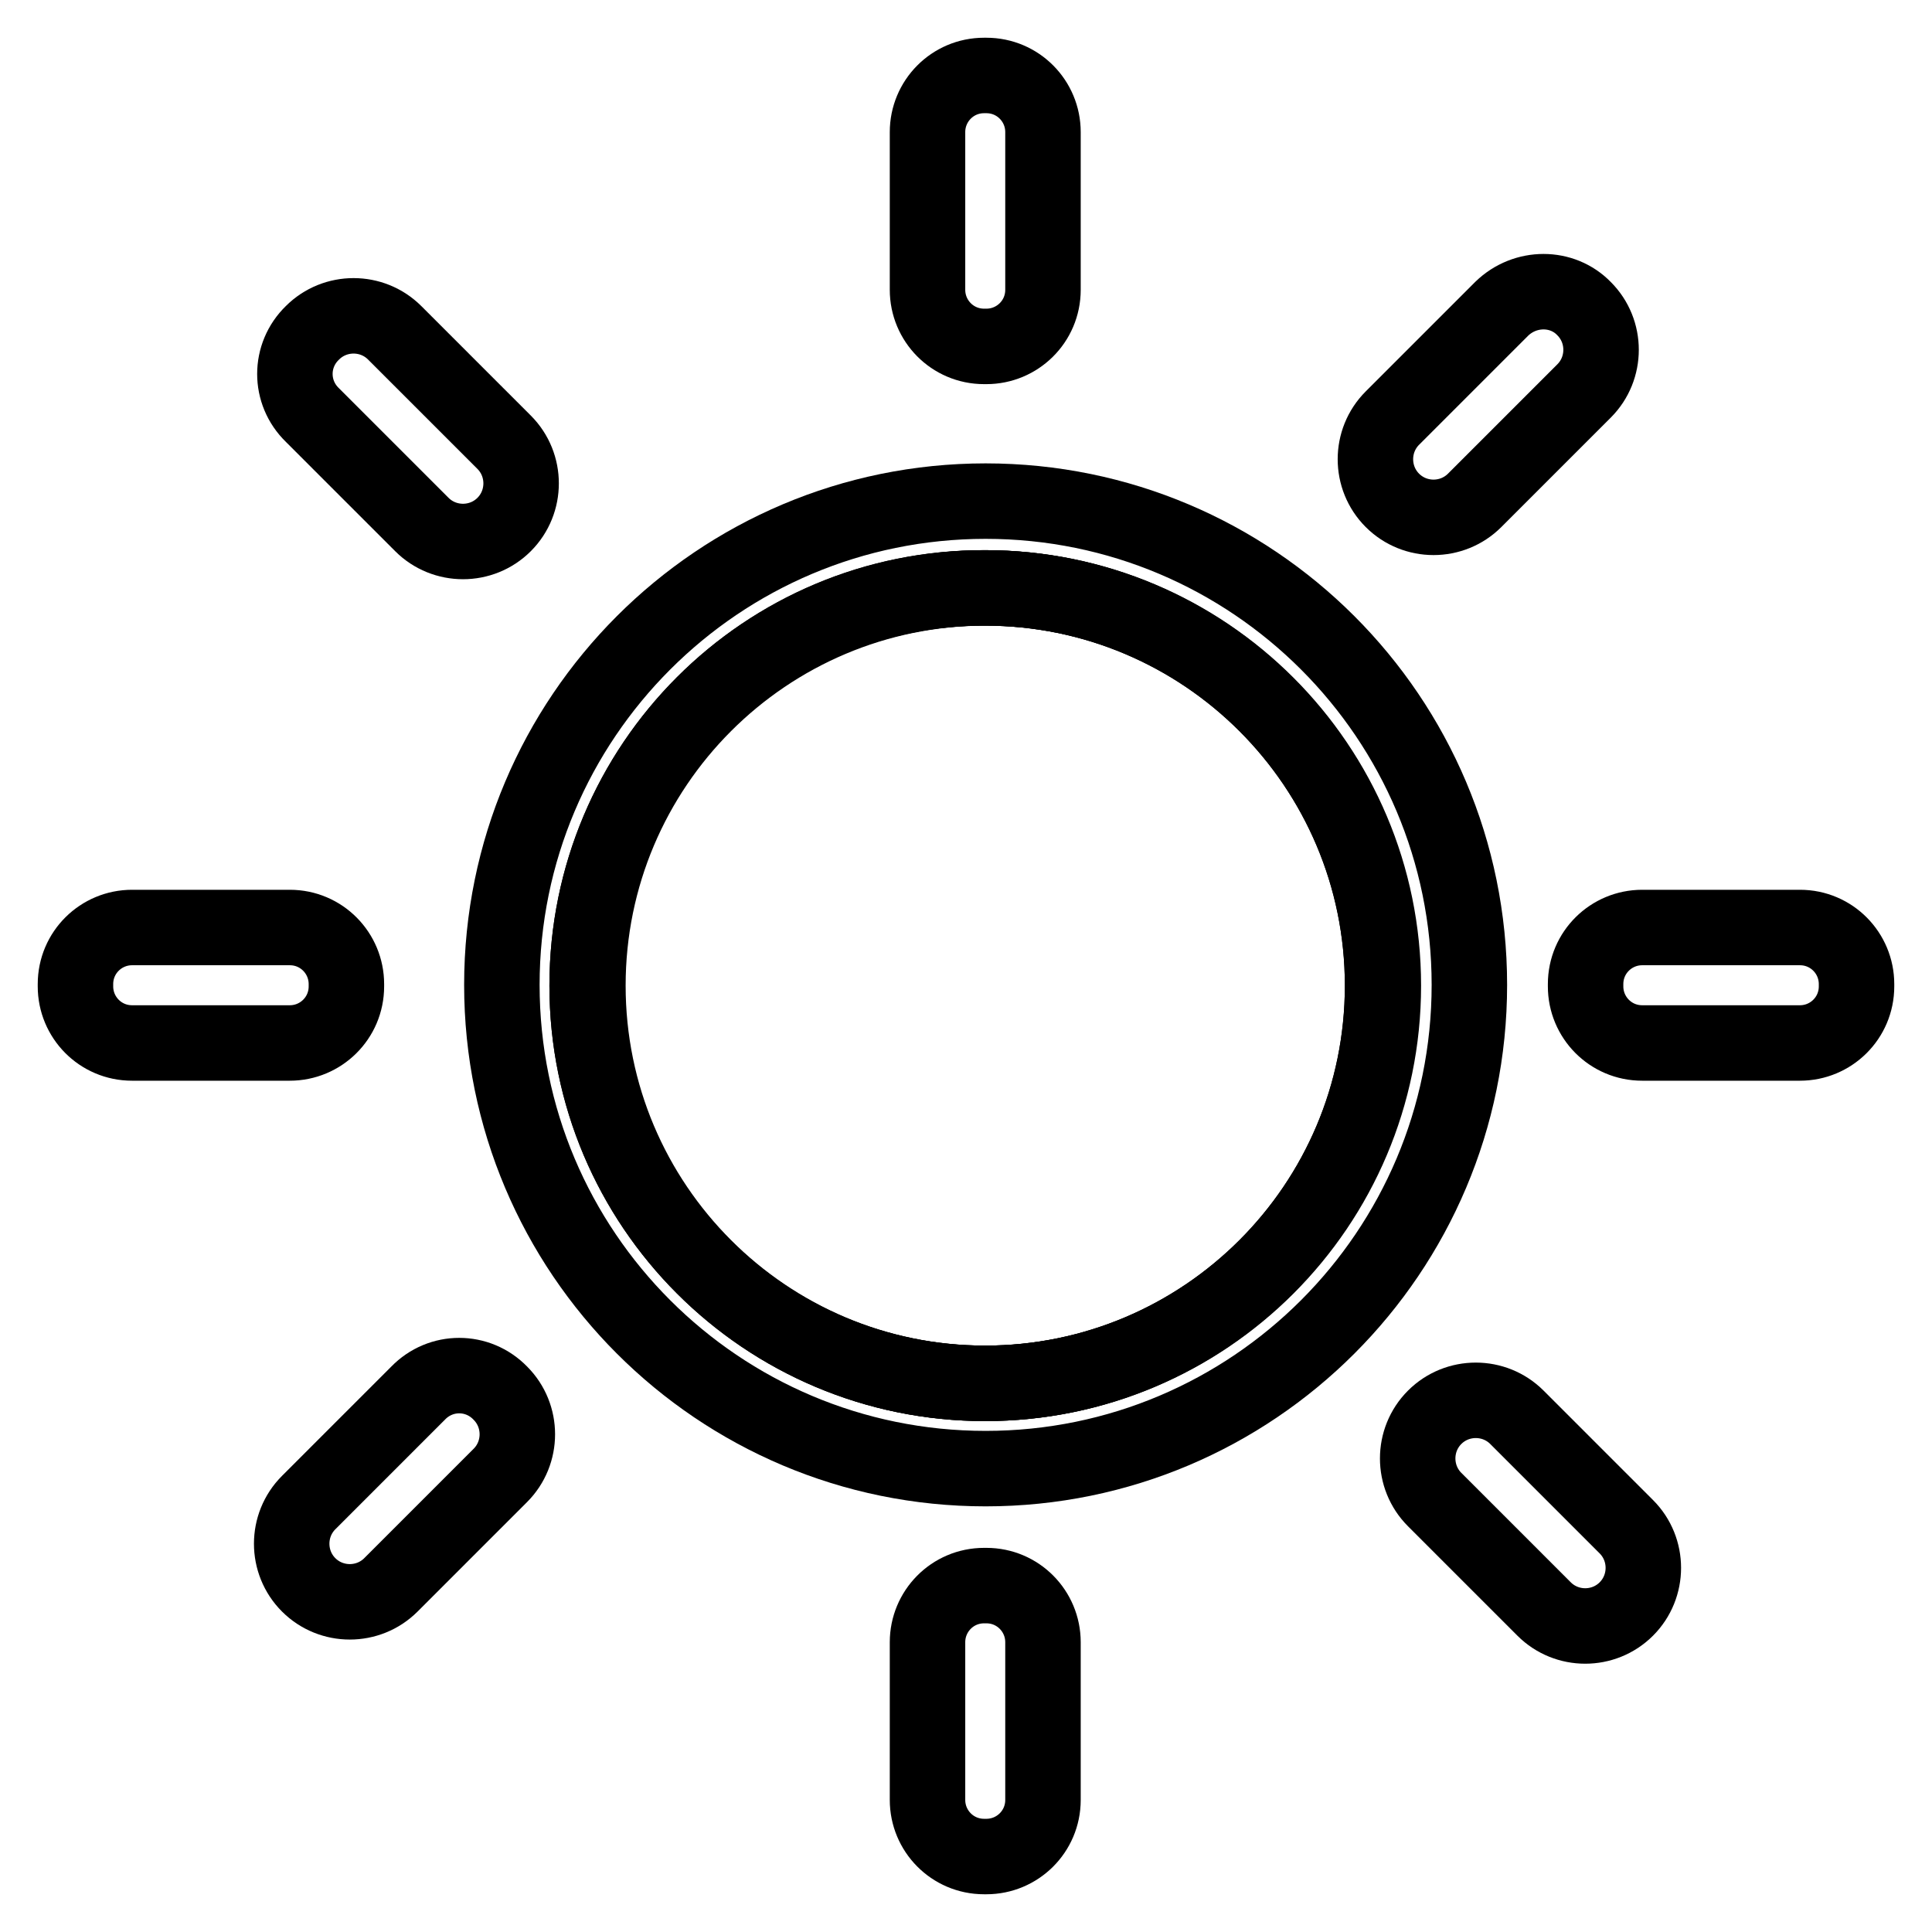 <?xml version="1.0" encoding="utf-8"?>
<!-- Svg Vector Icons : http://www.onlinewebfonts.com/icon -->
<!DOCTYPE svg PUBLIC "-//W3C//DTD SVG 1.1//EN" "http://www.w3.org/Graphics/SVG/1.1/DTD/svg11.dtd">
<svg version="1.1" xmlns="http://www.w3.org/2000/svg" xmlns:xlink="http://www.w3.org/1999/xlink" x="0px" y="0px" viewBox="0 0 256 256" enable-background="new 0 0 256 256" xml:space="preserve">
<g><g><path stroke-width="10" fill-opacity="0" stroke="#000000"  d="M77.8,130.6c0,29.1,23.6,52.7,52.7,52.7c29.1,0,52.7-23.6,52.7-52.7c0-29.1-23.6-52.7-52.7-52.7C101.4,77.8,77.8,101.4,77.8,130.6L77.8,130.6z"/><path stroke-width="10" fill-opacity="0" stroke="#000000"  d="M77.8,130.6c0,29.1,23.6,52.7,52.7,52.7c29.1,0,52.7-23.6,52.7-52.7c0-29.1-23.6-52.7-52.7-52.7C101.4,77.8,77.8,101.4,77.8,130.6L77.8,130.6z"/><path stroke-width="10" fill-opacity="0" stroke="#000000"  d="M130.6,66.4c-35.4,0-64.1,28.7-64.1,64.1c0,35.4,28.7,64.1,64.1,64.1c35.4,0,64.1-28.7,64.1-64.1C194.7,95.1,166,66.4,130.6,66.4z M130.6,183.3c-29.1,0-52.7-23.6-52.7-52.7c0-29.1,23.6-52.7,52.7-52.7c29.1,0,52.7,23.6,52.7,52.7C183.3,159.7,159.7,183.3,130.6,183.3z"/><path stroke-width="10" fill-opacity="0" stroke="#000000"  d="M130.4,10h0.3c4.2,0,7.5,3.4,7.5,7.5v20.9c0,4.2-3.4,7.5-7.5,7.5h-0.3c-4.2,0-7.5-3.4-7.5-7.5V17.5C122.9,13.4,126.2,10,130.4,10z"/><path stroke-width="10" fill-opacity="0" stroke="#000000"  d="M217.6,122.9h20.9c4.2,0,7.5,3.4,7.5,7.5v0.3c0,4.2-3.4,7.5-7.5,7.5h-20.9c-4.2,0-7.5-3.4-7.5-7.5v-0.3C210.1,126.2,213.5,122.9,217.6,122.9z"/><path stroke-width="10" fill-opacity="0" stroke="#000000"  d="M209.9,40.9c3,3,3,7.9,0,10.9l-14.5,14.5c-3,3-7.9,3-10.9,0s-3-7.9,0-10.9l14.5-14.5C202.1,37.9,207,37.9,209.9,40.9z"/><path stroke-width="10" fill-opacity="0" stroke="#000000"  d="M17.5,122.9h20.9c4.2,0,7.5,3.4,7.5,7.5v0.3c0,4.2-3.4,7.5-7.5,7.5H17.5c-4.2,0-7.5-3.4-7.5-7.5v-0.3C10,126.2,13.4,122.9,17.5,122.9z"/><path stroke-width="10" fill-opacity="0" stroke="#000000"  d="M41.4,44.1c3-3,7.9-3,10.9,0l14.5,14.5c3,3,3,7.9,0,10.9c-3,3-7.9,3-10.9,0L41.4,55C38.3,52,38.3,47.1,41.4,44.1z"/><path stroke-width="10" fill-opacity="0" stroke="#000000"  d="M66.3,184.6c3,3,3,7.9,0,10.9L51.8,210c-3,3-7.9,3-10.9,0c-3-3-3-7.9,0-10.9l14.5-14.5C58.4,181.5,63.3,181.5,66.3,184.6z"/><path stroke-width="10" fill-opacity="0" stroke="#000000"  d="M130.4,210.1h0.3c4.2,0,7.5,3.4,7.5,7.5v20.9c0,4.2-3.4,7.5-7.5,7.5h-0.3c-4.2,0-7.5-3.4-7.5-7.5v-20.9C122.9,213.5,126.2,210.1,130.4,210.1z"/><path stroke-width="10" fill-opacity="0" stroke="#000000"  d="M190.1,187.8c3-3,7.9-3,10.9,0l14.5,14.5c3,3,3,7.9,0,10.9c-3,3-7.9,3-10.9,0l-14.5-14.5C187.1,195.7,187.1,190.8,190.1,187.8z"/></g></g>
</svg>